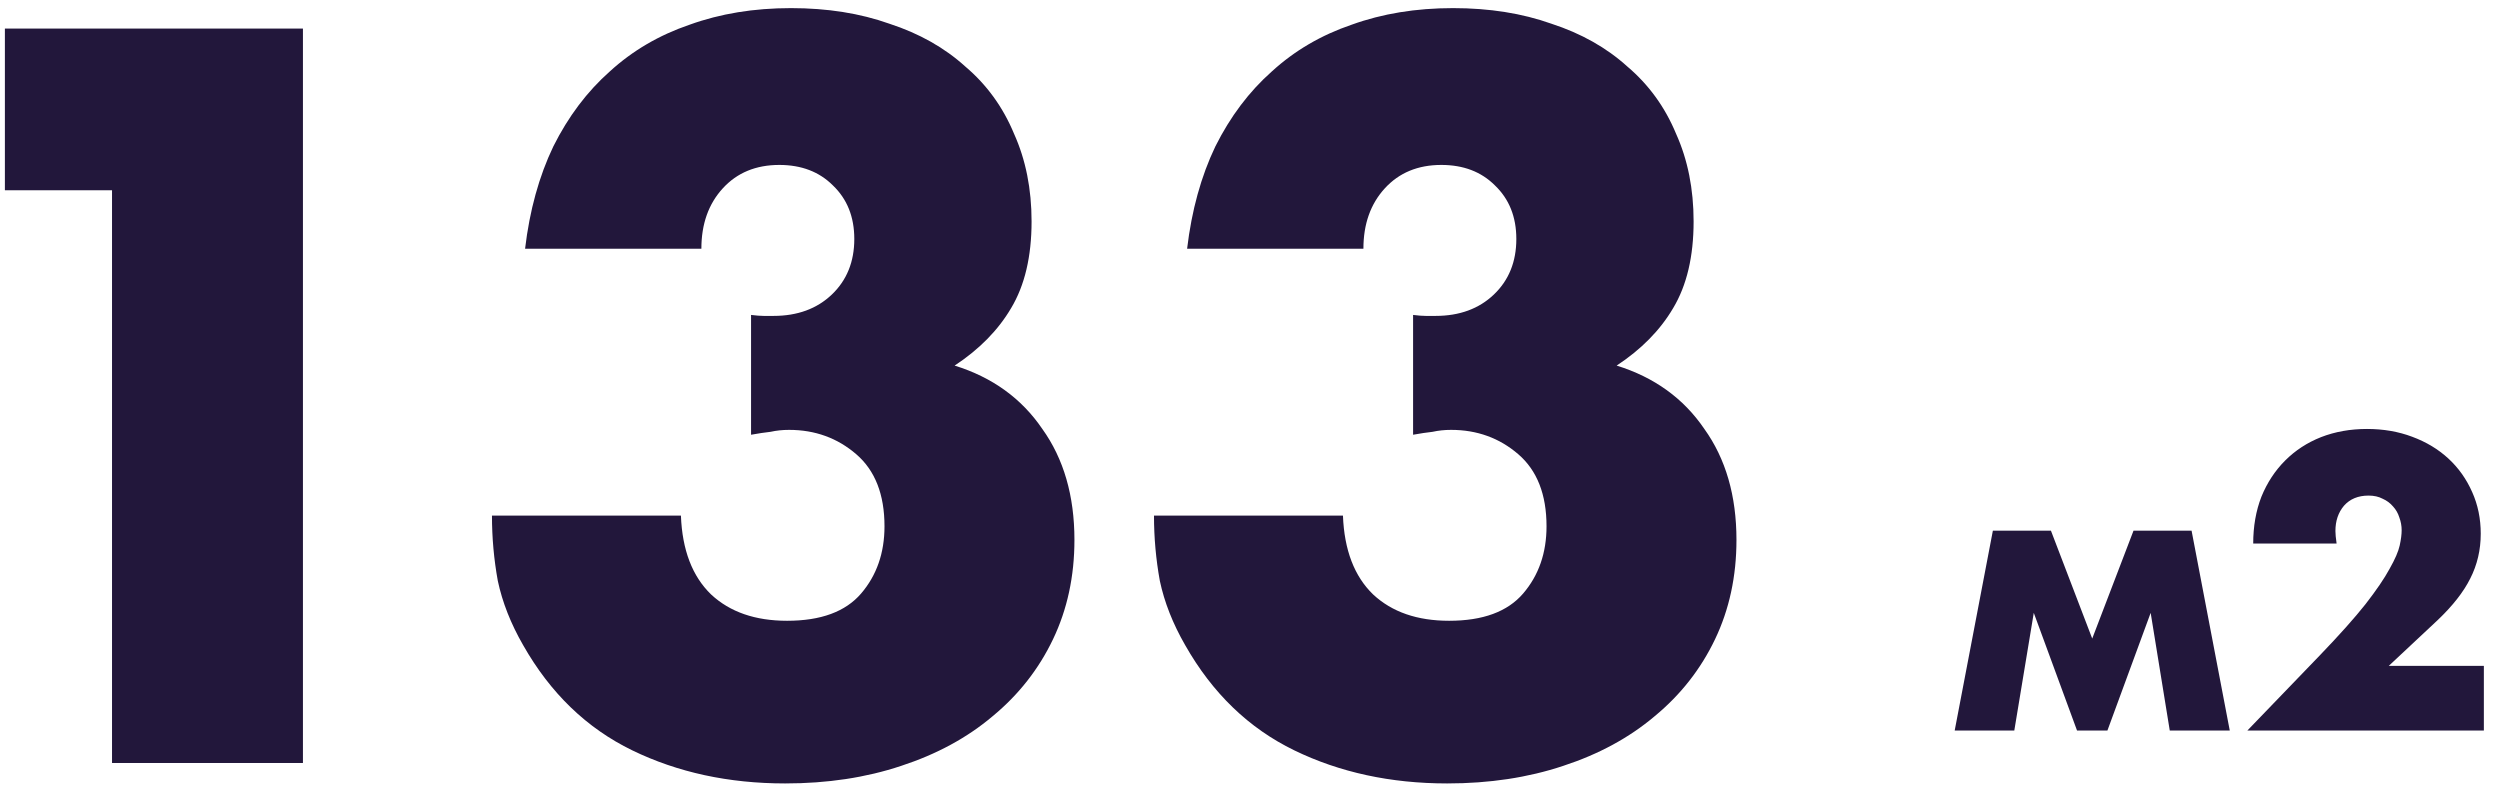 <?xml version="1.0" encoding="UTF-8"?> <svg xmlns="http://www.w3.org/2000/svg" width="154" height="49" viewBox="0 0 154 49" fill="none"> <path d="M127.945 45L125.281 37.752L124.081 45H120.409L122.761 32.688H126.337L128.881 39.336L131.425 32.688H135.001L137.353 45H133.657L132.481 37.752L129.817 45H127.945Z" fill="#22173B"></path> <path d="M153.006 45H138.438L142.926 40.344C144.11 39.112 145.038 38.072 145.71 37.224C146.382 36.36 146.878 35.632 147.198 35.04C147.534 34.448 147.742 33.968 147.822 33.6C147.902 33.232 147.942 32.92 147.942 32.664C147.942 32.392 147.894 32.128 147.798 31.872C147.718 31.616 147.59 31.392 147.414 31.2C147.238 30.992 147.022 30.832 146.766 30.72C146.526 30.592 146.238 30.528 145.902 30.528C145.262 30.528 144.758 30.736 144.39 31.152C144.038 31.568 143.862 32.088 143.862 32.712C143.862 32.888 143.886 33.144 143.934 33.48H138.798C138.798 32.424 138.966 31.464 139.302 30.6C139.654 29.736 140.142 28.992 140.766 28.368C141.39 27.744 142.126 27.264 142.974 26.928C143.838 26.592 144.782 26.424 145.806 26.424C146.814 26.424 147.742 26.584 148.59 26.904C149.454 27.224 150.198 27.672 150.822 28.248C151.446 28.824 151.934 29.512 152.286 30.312C152.638 31.096 152.814 31.952 152.814 32.88C152.814 33.872 152.598 34.792 152.166 35.64C151.75 36.472 151.078 37.328 150.15 38.208L147.15 41.016H153.006V45Z" fill="#22173B"></path> <path d="M6.901 11.72H0.301V1.76H18.661V47H6.901V11.72Z" fill="#22173B"></path> <path d="M46.265 19.4C46.585 19.44 46.845 19.46 47.045 19.46C47.285 19.46 47.485 19.46 47.645 19.46C49.125 19.46 50.325 19.02 51.245 18.14C52.165 17.26 52.625 16.12 52.625 14.72C52.625 13.36 52.185 12.26 51.305 11.42C50.465 10.58 49.365 10.16 48.005 10.16C46.565 10.16 45.405 10.64 44.525 11.6C43.645 12.56 43.205 13.8 43.205 15.32H32.345C32.625 12.96 33.205 10.86 34.085 9.02C35.005 7.18 36.165 5.64 37.565 4.4C38.965 3.12 40.605 2.16 42.485 1.52C44.365 0.84 46.445 0.5 48.725 0.5C50.965 0.5 52.985 0.82 54.785 1.46C56.625 2.06 58.185 2.94 59.465 4.1C60.785 5.22 61.785 6.6 62.465 8.24C63.185 9.84 63.545 11.64 63.545 13.64C63.545 15.8 63.125 17.58 62.285 18.98C61.485 20.34 60.325 21.52 58.805 22.52C61.125 23.24 62.925 24.54 64.205 26.42C65.525 28.26 66.185 30.54 66.185 33.26C66.185 35.5 65.745 37.54 64.865 39.38C63.985 41.22 62.745 42.8 61.145 44.12C59.585 45.44 57.705 46.46 55.505 47.18C53.345 47.9 50.965 48.26 48.365 48.26C44.885 48.26 41.745 47.58 38.945 46.22C36.145 44.86 33.905 42.7 32.225 39.74C31.465 38.42 30.945 37.1 30.665 35.78C30.425 34.46 30.305 33.12 30.305 31.76H41.945C42.025 33.88 42.645 35.5 43.805 36.62C44.965 37.7 46.525 38.24 48.485 38.24C50.565 38.24 52.085 37.68 53.045 36.56C54.005 35.44 54.485 34.06 54.485 32.42C54.485 30.46 53.905 28.98 52.745 27.98C51.585 26.98 50.205 26.48 48.605 26.48C48.205 26.48 47.825 26.52 47.465 26.6C47.105 26.64 46.705 26.7 46.265 26.78V19.4Z" fill="#22173B"></path> <path d="M87.046 19.4C87.366 19.44 87.626 19.46 87.826 19.46C88.066 19.46 88.266 19.46 88.426 19.46C89.906 19.46 91.106 19.02 92.026 18.14C92.946 17.26 93.406 16.12 93.406 14.72C93.406 13.36 92.966 12.26 92.086 11.42C91.246 10.58 90.146 10.16 88.786 10.16C87.346 10.16 86.186 10.64 85.306 11.6C84.426 12.56 83.986 13.8 83.986 15.32H73.126C73.406 12.96 73.986 10.86 74.866 9.02C75.786 7.18 76.946 5.64 78.346 4.4C79.746 3.12 81.386 2.16 83.266 1.52C85.146 0.84 87.226 0.5 89.506 0.5C91.746 0.5 93.766 0.82 95.566 1.46C97.406 2.06 98.966 2.94 100.246 4.1C101.566 5.22 102.566 6.6 103.246 8.24C103.966 9.84 104.326 11.64 104.326 13.64C104.326 15.8 103.906 17.58 103.066 18.98C102.266 20.34 101.106 21.52 99.586 22.52C101.906 23.24 103.706 24.54 104.986 26.42C106.306 28.26 106.966 30.54 106.966 33.26C106.966 35.5 106.526 37.54 105.646 39.38C104.766 41.22 103.526 42.8 101.926 44.12C100.366 45.44 98.486 46.46 96.286 47.18C94.126 47.9 91.746 48.26 89.146 48.26C85.666 48.26 82.526 47.58 79.726 46.22C76.926 44.86 74.686 42.7 73.006 39.74C72.246 38.42 71.726 37.1 71.446 35.78C71.206 34.46 71.086 33.12 71.086 31.76H82.726C82.806 33.88 83.426 35.5 84.586 36.62C85.746 37.7 87.306 38.24 89.266 38.24C91.346 38.24 92.866 37.68 93.826 36.56C94.786 35.44 95.266 34.06 95.266 32.42C95.266 30.46 94.686 28.98 93.526 27.98C92.366 26.98 90.986 26.48 89.386 26.48C88.986 26.48 88.606 26.52 88.246 26.6C87.886 26.64 87.486 26.7 87.046 26.78V19.4Z" fill="#22173B"></path> </svg> 